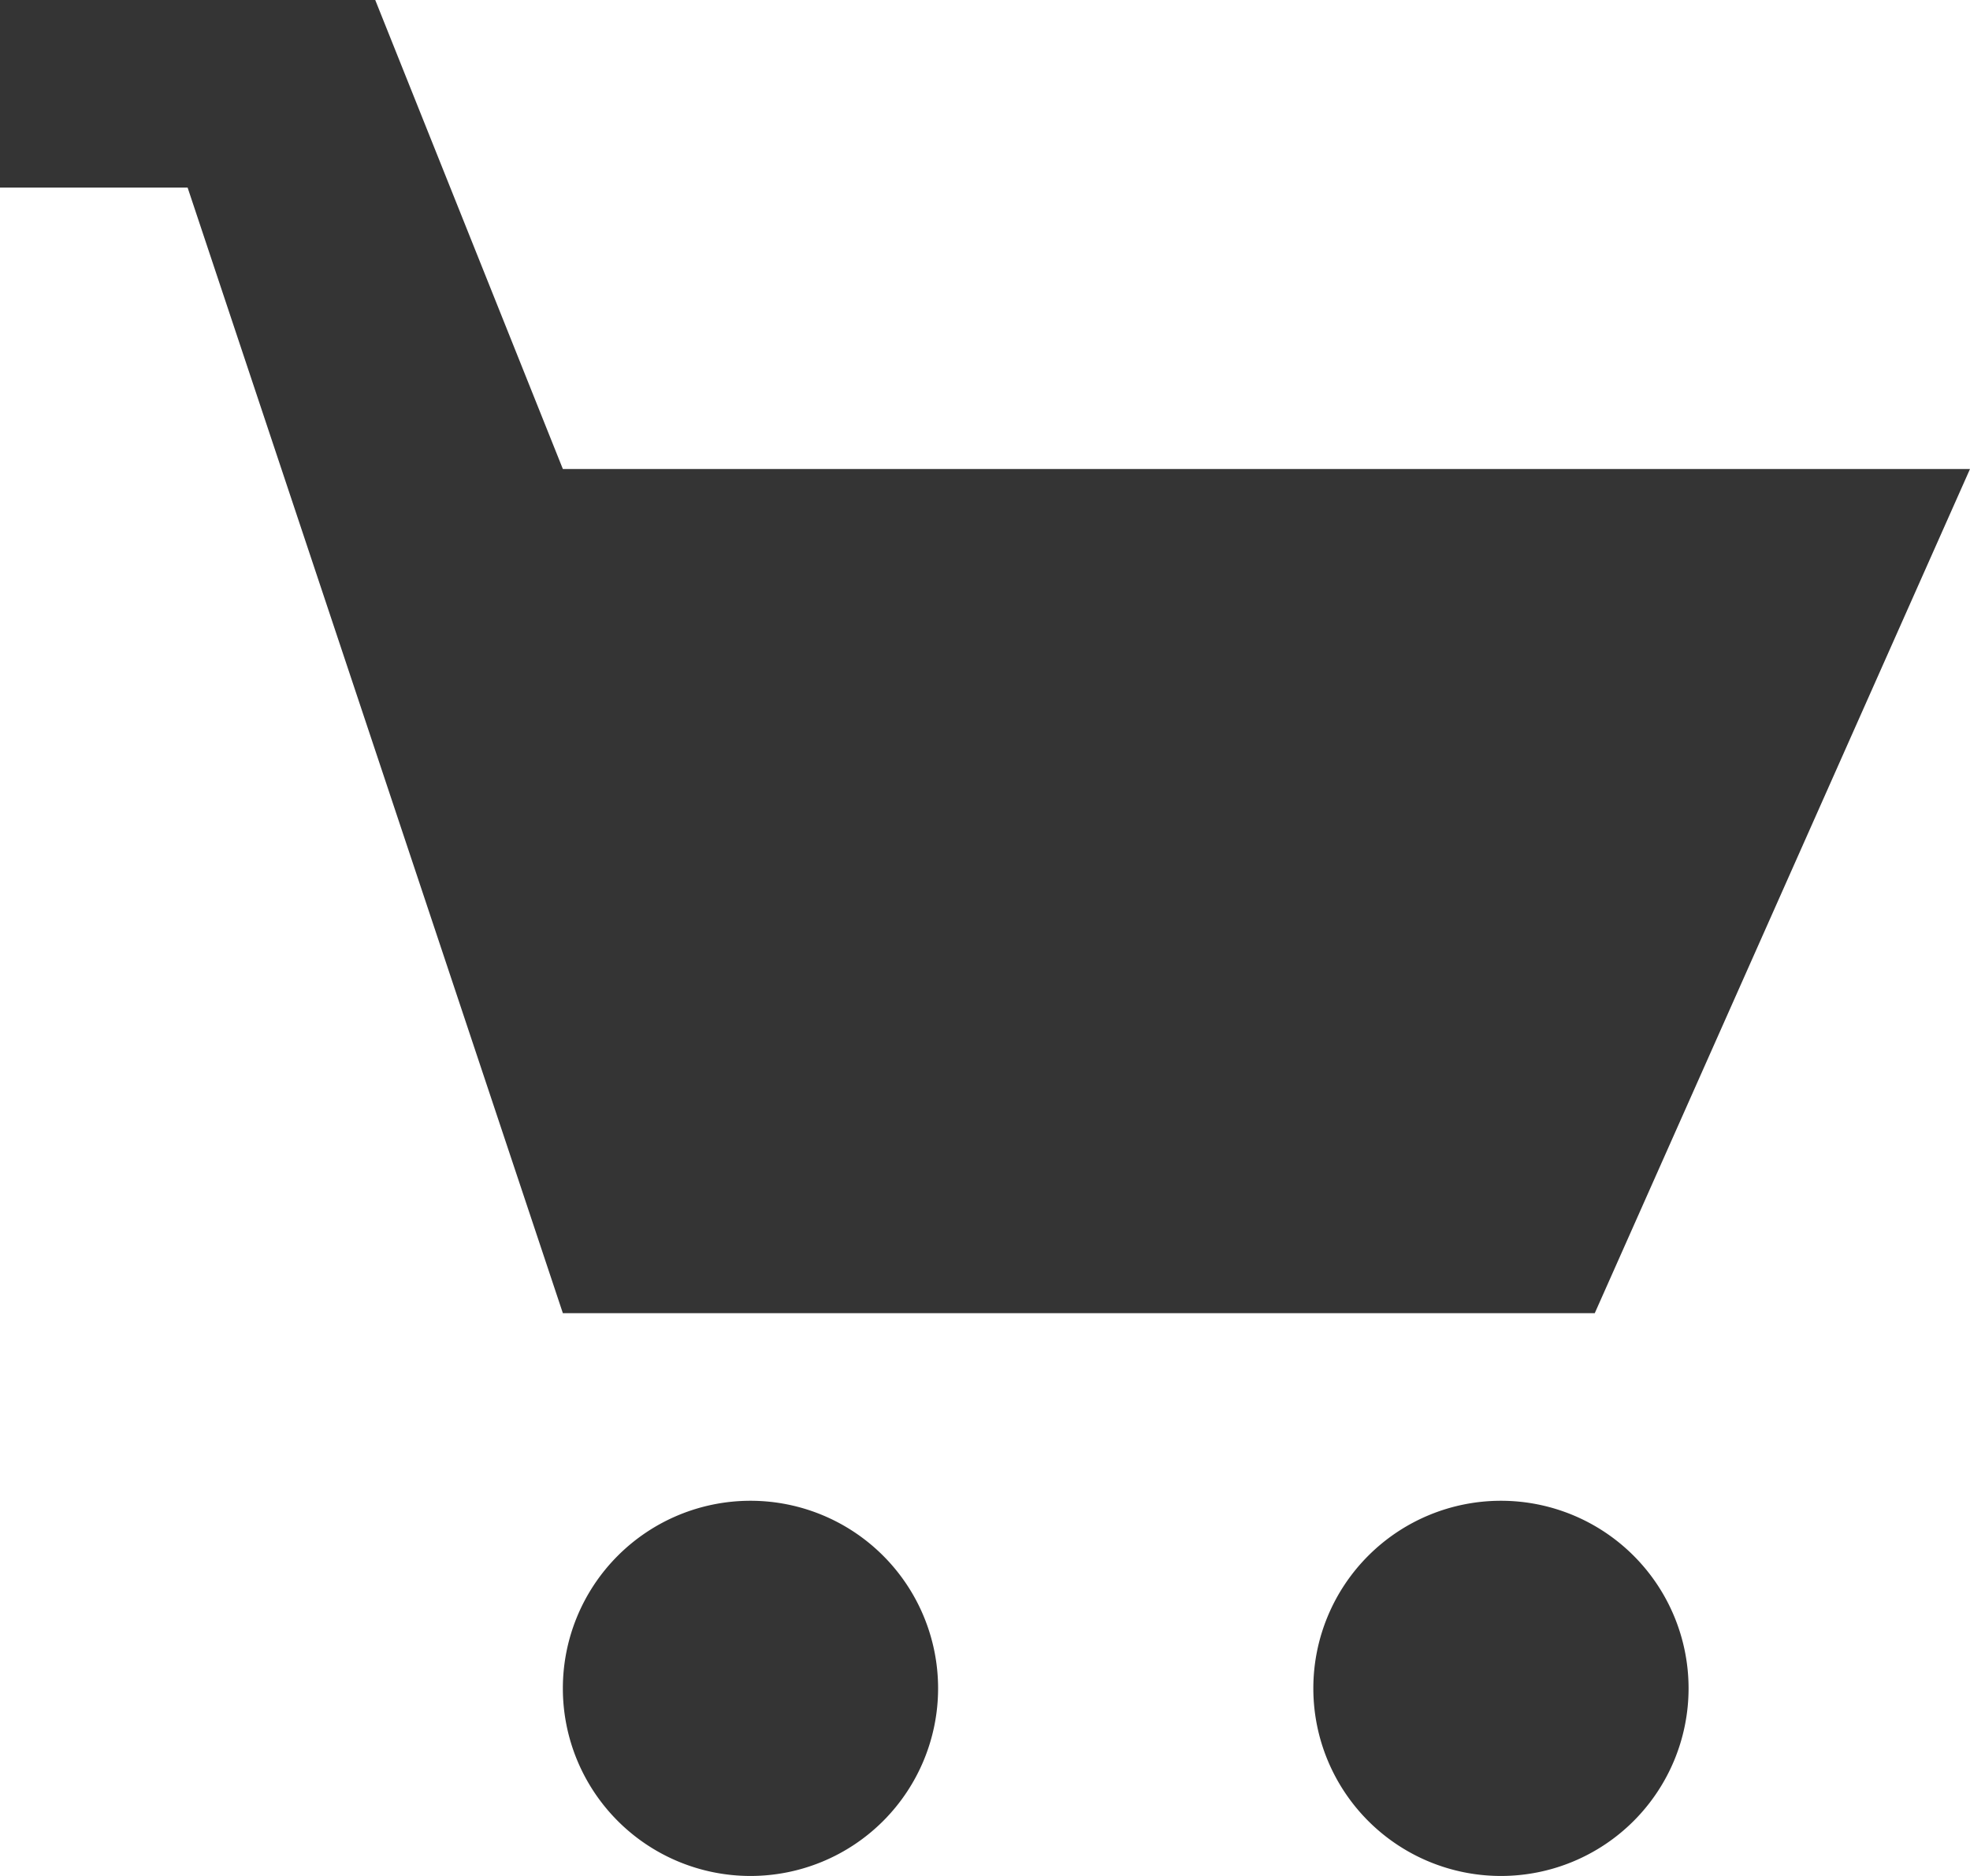 <svg width="21" height="20" fill="none" xmlns="http://www.w3.org/2000/svg"><path fill-rule="evenodd" clip-rule="evenodd" d="M0 0v2h2l4 12h11l4-9H6L4 0H0zM8 20a2 2 0 110-4 2 2 0 010 4zM16 20a2 2 0 110-4 2 2 0 010 4z" fill="#343434"/></svg>
